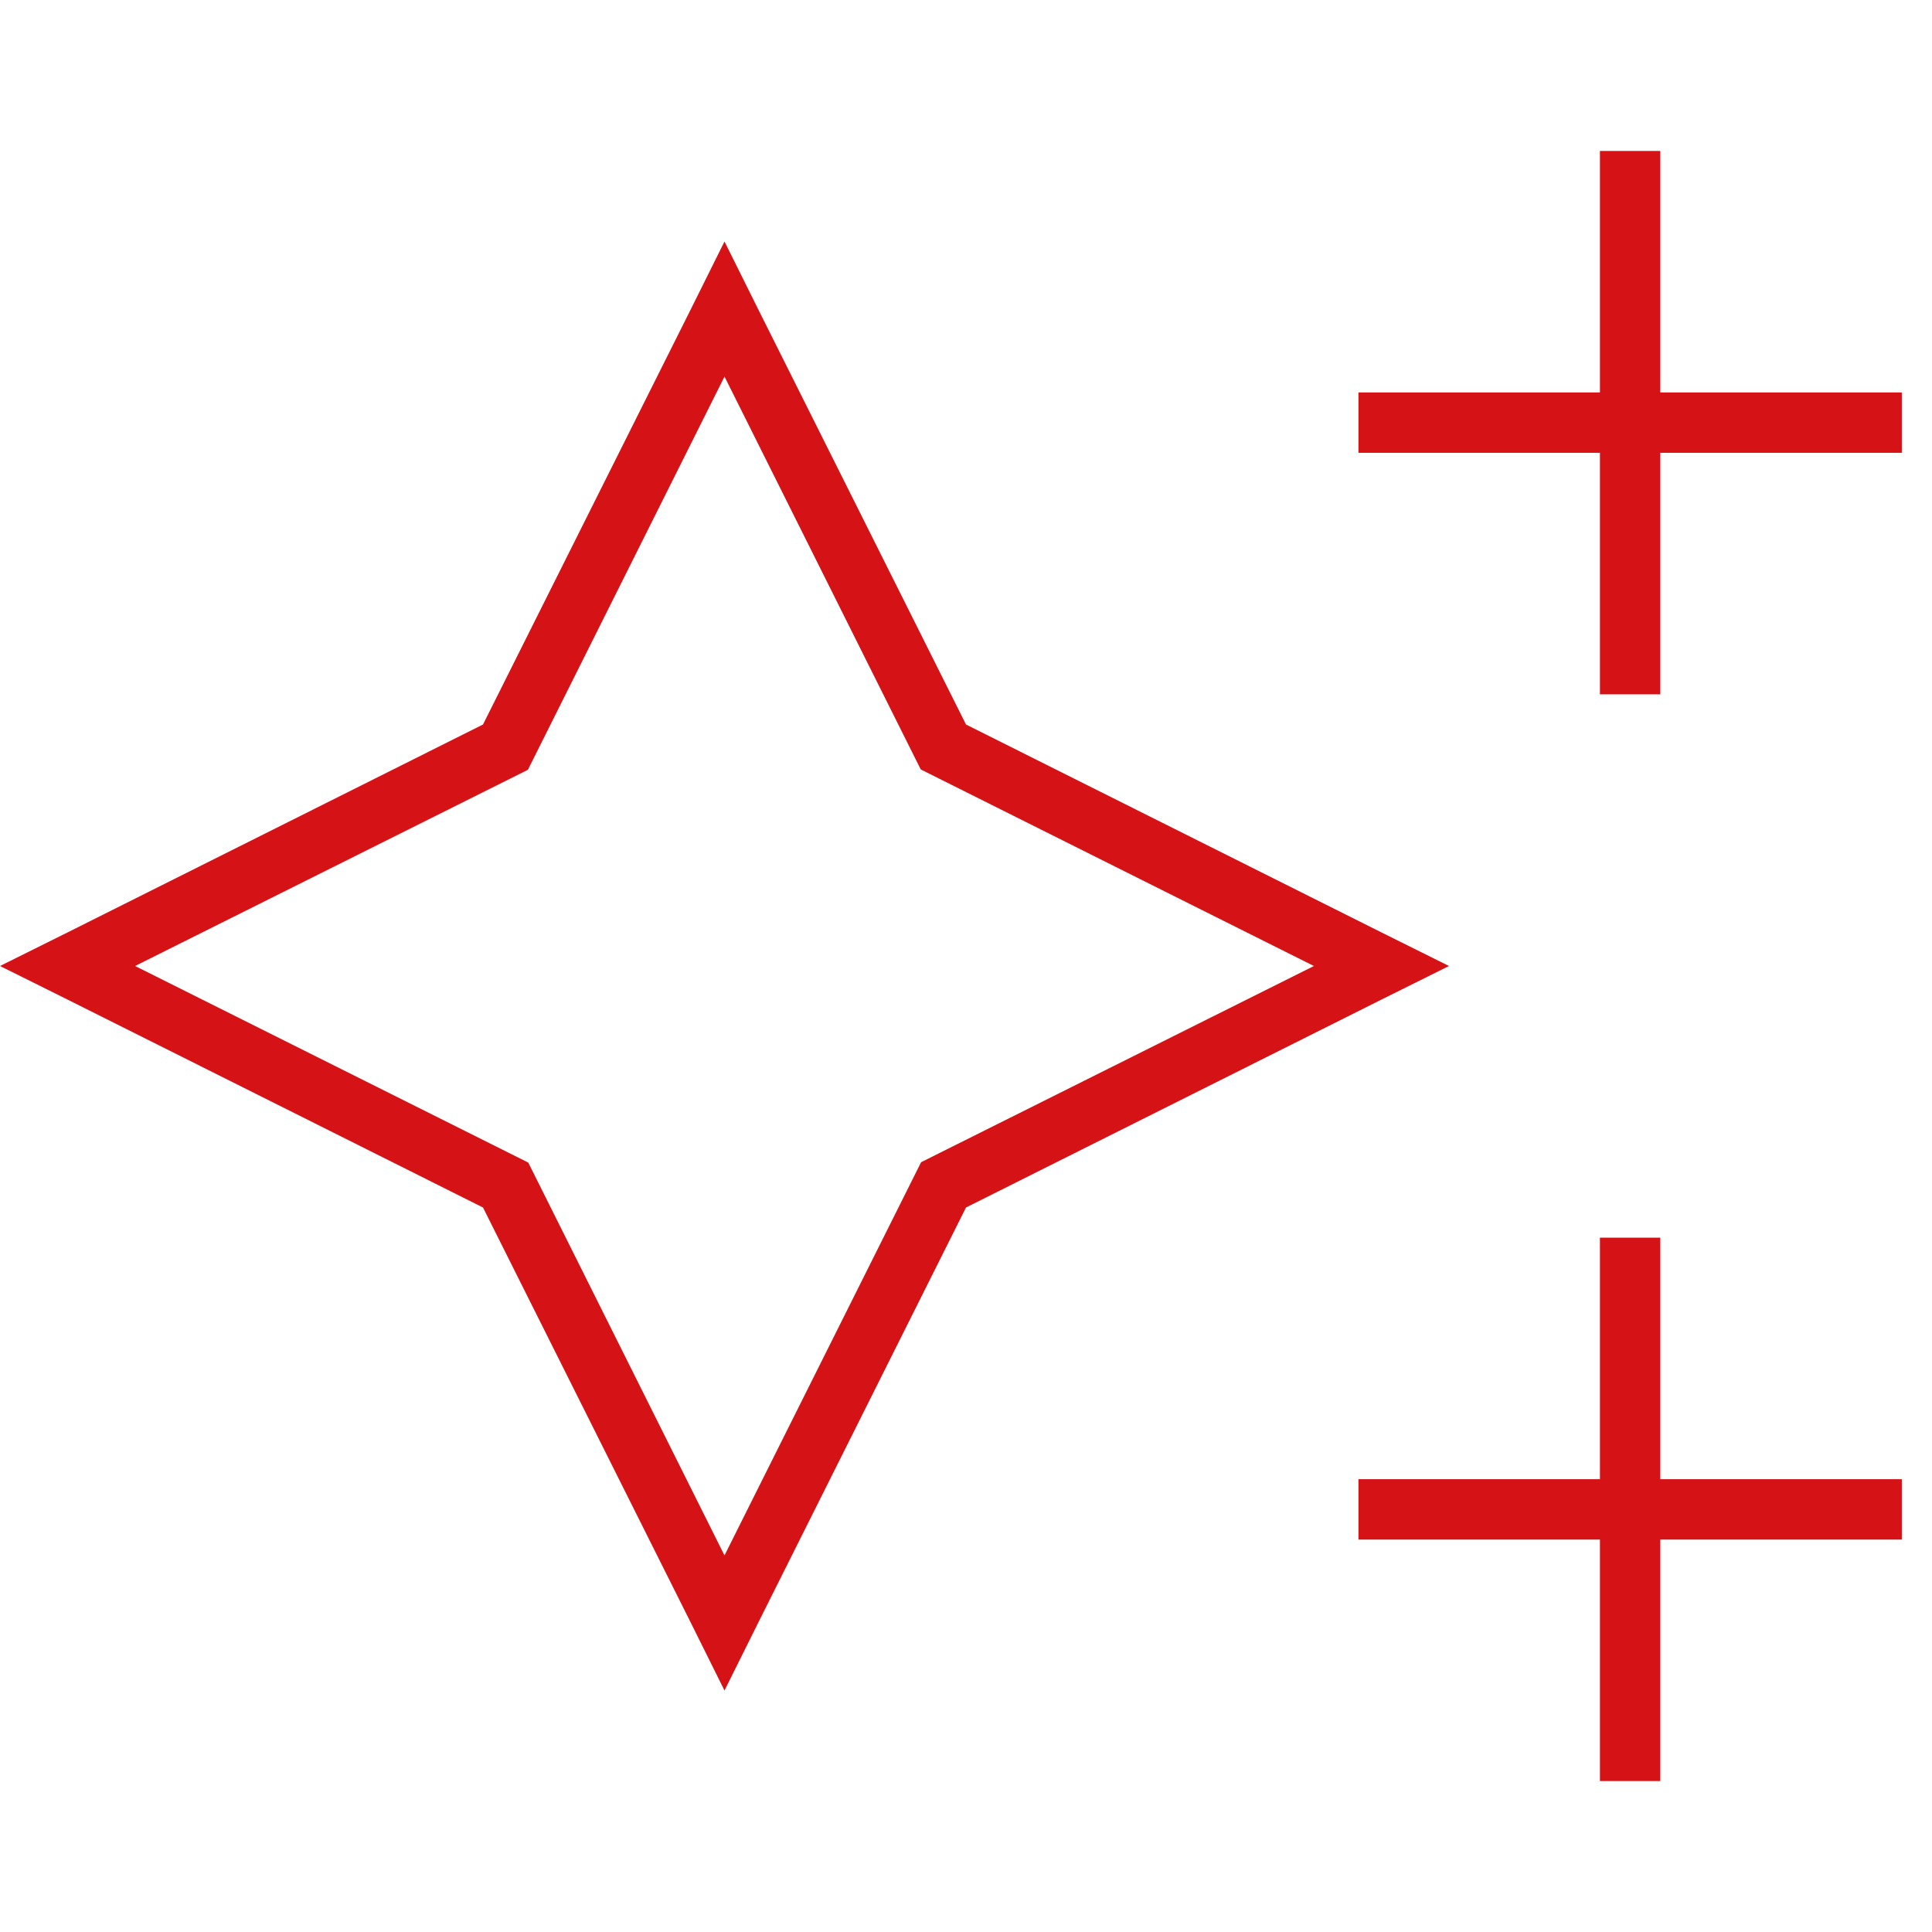 <svg width="512" height="512" viewBox="0 0 512 512" fill="none" xmlns="http://www.w3.org/2000/svg">
<path d="M440 40V48V104H496H504V120H496H440V176V184H424V176V120H368H360V104H368H424V48V40H440ZM440 328V336V392H496H504V408H496H440V464V472H424V464V408H368H360V392H368H424V336V328H440ZM366.1 264.9L256 320L200.9 430.1L192 448L183.1 430.1L128 320L17.9 264.9L0 256L17.9 247.1L128 192L183.1 81.9L192 64L200.9 81.9L256 192L366.1 247.1L384 256L366.1 264.9ZM241.7 312.8L244.1 308L248.9 305.6L348.2 256L248.8 206.3L244 203.9L241.6 199.1L192 99.8L142.3 199.2L139.9 204L135.1 206.4L35.8 256L135.2 305.7L140 308.1L142.4 312.9L192 412.2L241.7 312.8Z" fill="#D51317"/>
</svg>
